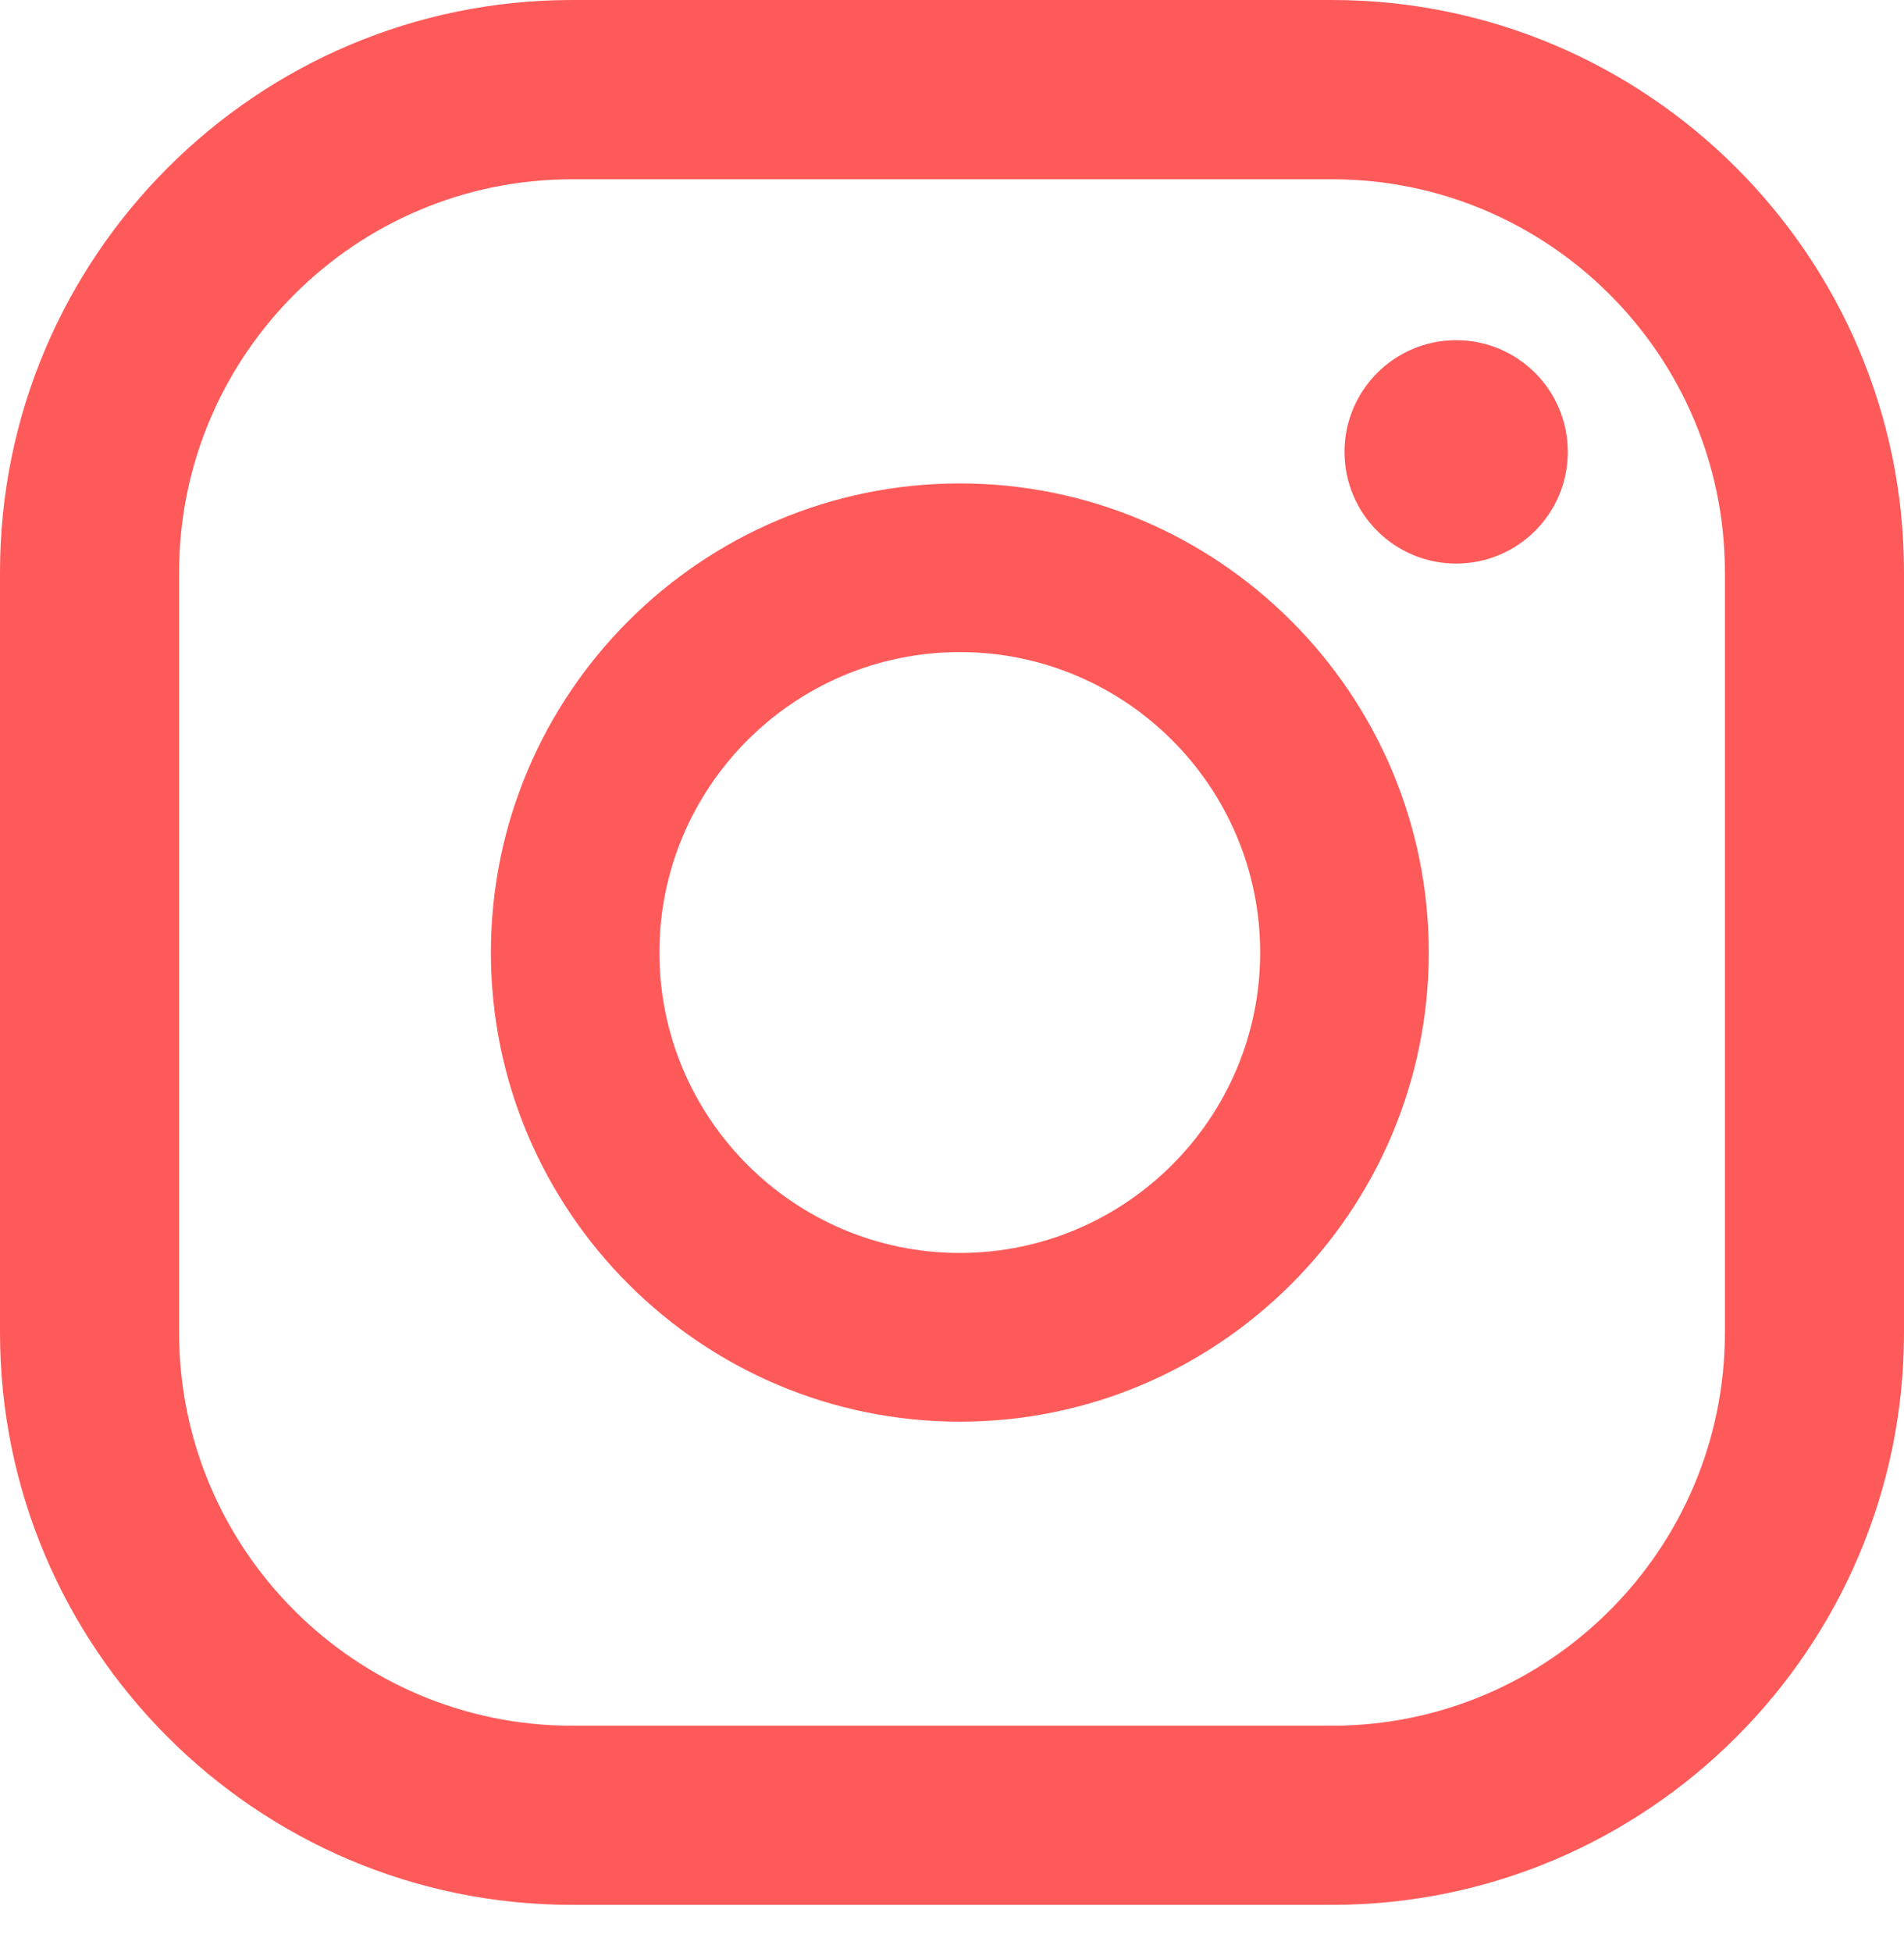 <svg width="40" height="41" viewBox="0 0 40 41" fill="none" xmlns="http://www.w3.org/2000/svg">
<path d="M30.591 7.144C29.297 7.144 28.246 8.194 28.246 9.49C28.246 10.786 29.295 11.835 30.591 11.835C31.887 11.835 32.937 10.786 32.937 9.49C32.937 8.194 31.887 7.144 30.591 7.144Z" fill="#FF5A5A"/>
<path d="M20.164 10.152C14.732 10.152 10.313 14.571 10.313 20.003C10.313 25.435 14.732 29.855 20.164 29.855C25.597 29.855 30.016 25.435 30.016 20.003C30.016 14.571 25.597 10.152 20.164 10.152ZM20.164 26.312C16.684 26.312 13.853 23.482 13.853 20.003C13.853 16.524 16.684 13.694 20.164 13.694C23.645 13.694 26.474 16.524 26.474 20.003C26.474 23.482 23.643 26.312 20.164 26.312Z" fill="#FF5A5A"/>
<path d="M27.985 40.002H12.015C5.39 40.002 0 34.612 0 27.986V12.015C0 5.39 5.39 0 12.015 0H27.985C34.61 0 40 5.39 40 12.015V27.986C40 34.612 34.609 40.002 27.985 40.002ZM12.015 3.765C7.465 3.765 3.763 7.466 3.763 12.017V27.988C3.763 32.538 7.465 36.24 12.015 36.24H27.985C32.535 36.24 36.237 32.538 36.237 27.988V12.017C36.237 7.466 32.535 3.765 27.985 3.765H12.015Z" fill="#FF5A5A"/>
</svg>
